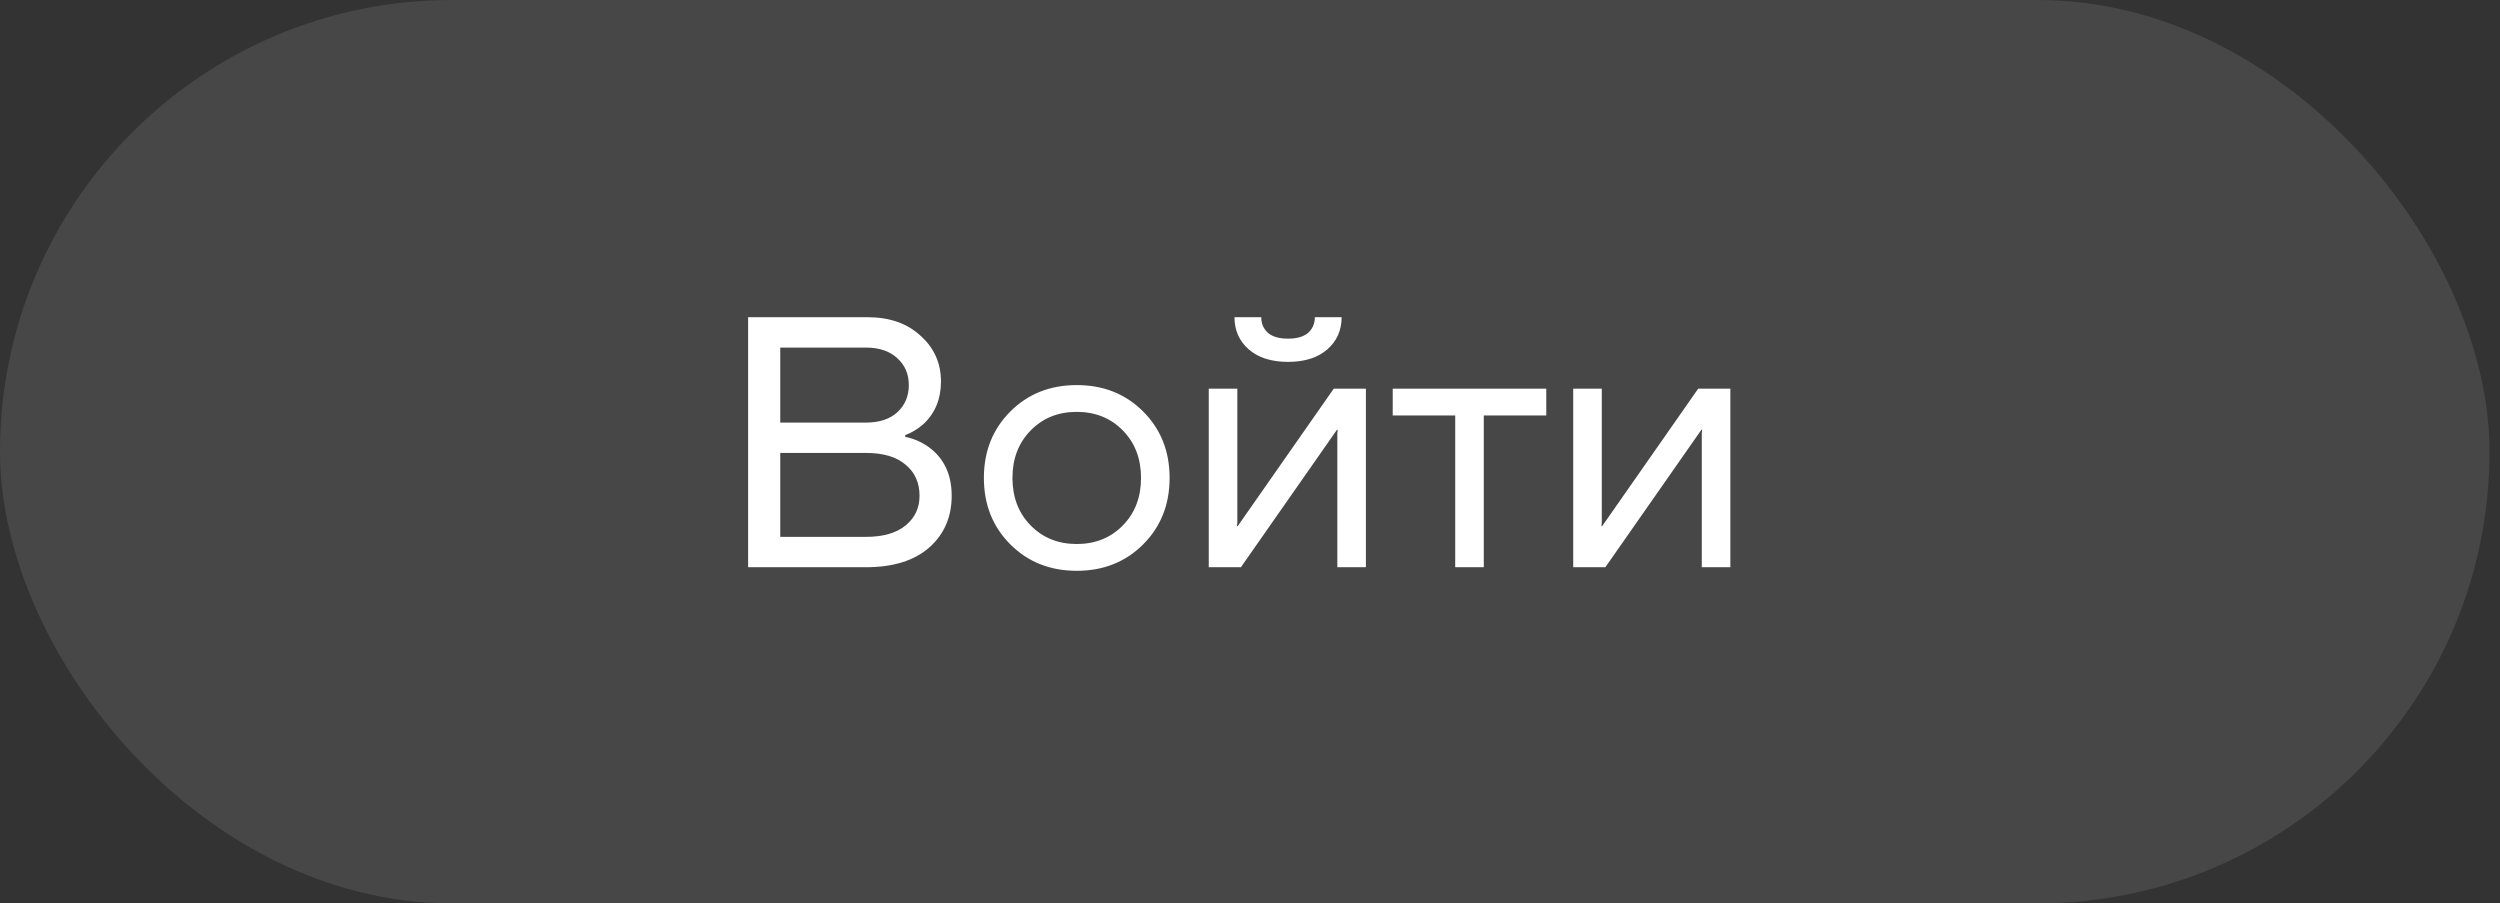 <?xml version="1.0" encoding="UTF-8"?> <svg xmlns="http://www.w3.org/2000/svg" width="119" height="43" viewBox="0 0 119 43" fill="none"><rect x="0" y="0" width="119" height="43" fill="#333333" stroke="none"/><rect width="118.5" height="43" rx="21.5" fill="white" fill-opacity="0.1"></rect><path d="M35.61 27V15.1H41.305C42.348 15.1 43.186 15.395 43.821 15.984C44.467 16.562 44.79 17.287 44.79 18.16C44.79 18.999 44.507 19.679 43.94 20.2C43.679 20.427 43.396 20.597 43.09 20.71V20.795C43.487 20.874 43.855 21.033 44.195 21.271C44.932 21.804 45.3 22.58 45.3 23.6C45.3 24.609 44.943 25.43 44.229 26.065C43.515 26.688 42.512 27 41.22 27H35.61ZM37.14 20.115H41.22C41.855 20.115 42.353 19.951 42.716 19.622C43.079 19.282 43.26 18.851 43.26 18.33C43.26 17.809 43.079 17.384 42.716 17.055C42.353 16.715 41.855 16.545 41.22 16.545H37.14V20.115ZM37.14 25.555H41.22C42.036 25.555 42.665 25.374 43.107 25.011C43.549 24.648 43.77 24.178 43.77 23.6C43.77 22.977 43.549 22.484 43.107 22.121C42.676 21.747 42.047 21.56 41.22 21.56H37.14V25.555ZM48.091 25.912C47.253 25.073 46.833 24.019 46.833 22.75C46.833 21.481 47.253 20.427 48.091 19.588C48.93 18.749 49.984 18.33 51.253 18.33C52.523 18.33 53.577 18.749 54.415 19.588C55.254 20.427 55.673 21.481 55.673 22.75C55.673 24.019 55.254 25.073 54.415 25.912C53.577 26.751 52.523 27.17 51.253 27.17C49.984 27.17 48.93 26.751 48.091 25.912ZM49.06 20.489C48.482 21.078 48.193 21.832 48.193 22.75C48.193 23.668 48.482 24.422 49.06 25.011C49.638 25.6 50.369 25.895 51.253 25.895C52.137 25.895 52.868 25.6 53.446 25.011C54.024 24.422 54.313 23.668 54.313 22.75C54.313 21.832 54.024 21.078 53.446 20.489C52.868 19.9 52.137 19.605 51.253 19.605C50.369 19.605 49.638 19.9 49.06 20.489ZM57.537 27V18.5H58.897V24.875L58.88 25.045H58.914L63.487 18.5H65.017V27H63.657V20.625L63.674 20.455H63.64L59.067 27H57.537ZM58.761 15.1H60.036C60.036 15.406 60.143 15.655 60.359 15.848C60.574 16.029 60.891 16.12 61.311 16.12C61.73 16.12 62.047 16.029 62.263 15.848C62.478 15.655 62.586 15.406 62.586 15.1H63.861C63.861 15.723 63.634 16.233 63.181 16.63C62.727 17.027 62.104 17.225 61.311 17.225C60.517 17.225 59.894 17.027 59.441 16.63C58.987 16.233 58.761 15.723 58.761 15.1ZM66.293 19.775V18.5H73.603V19.775H70.628V27H69.268V19.775H66.293ZM74.885 27V18.5H76.245V24.875L76.228 25.045H76.262L80.835 18.5H82.365V27H81.005V20.625L81.022 20.455H80.988L76.415 27H74.885Z" fill="white"></path></svg> 